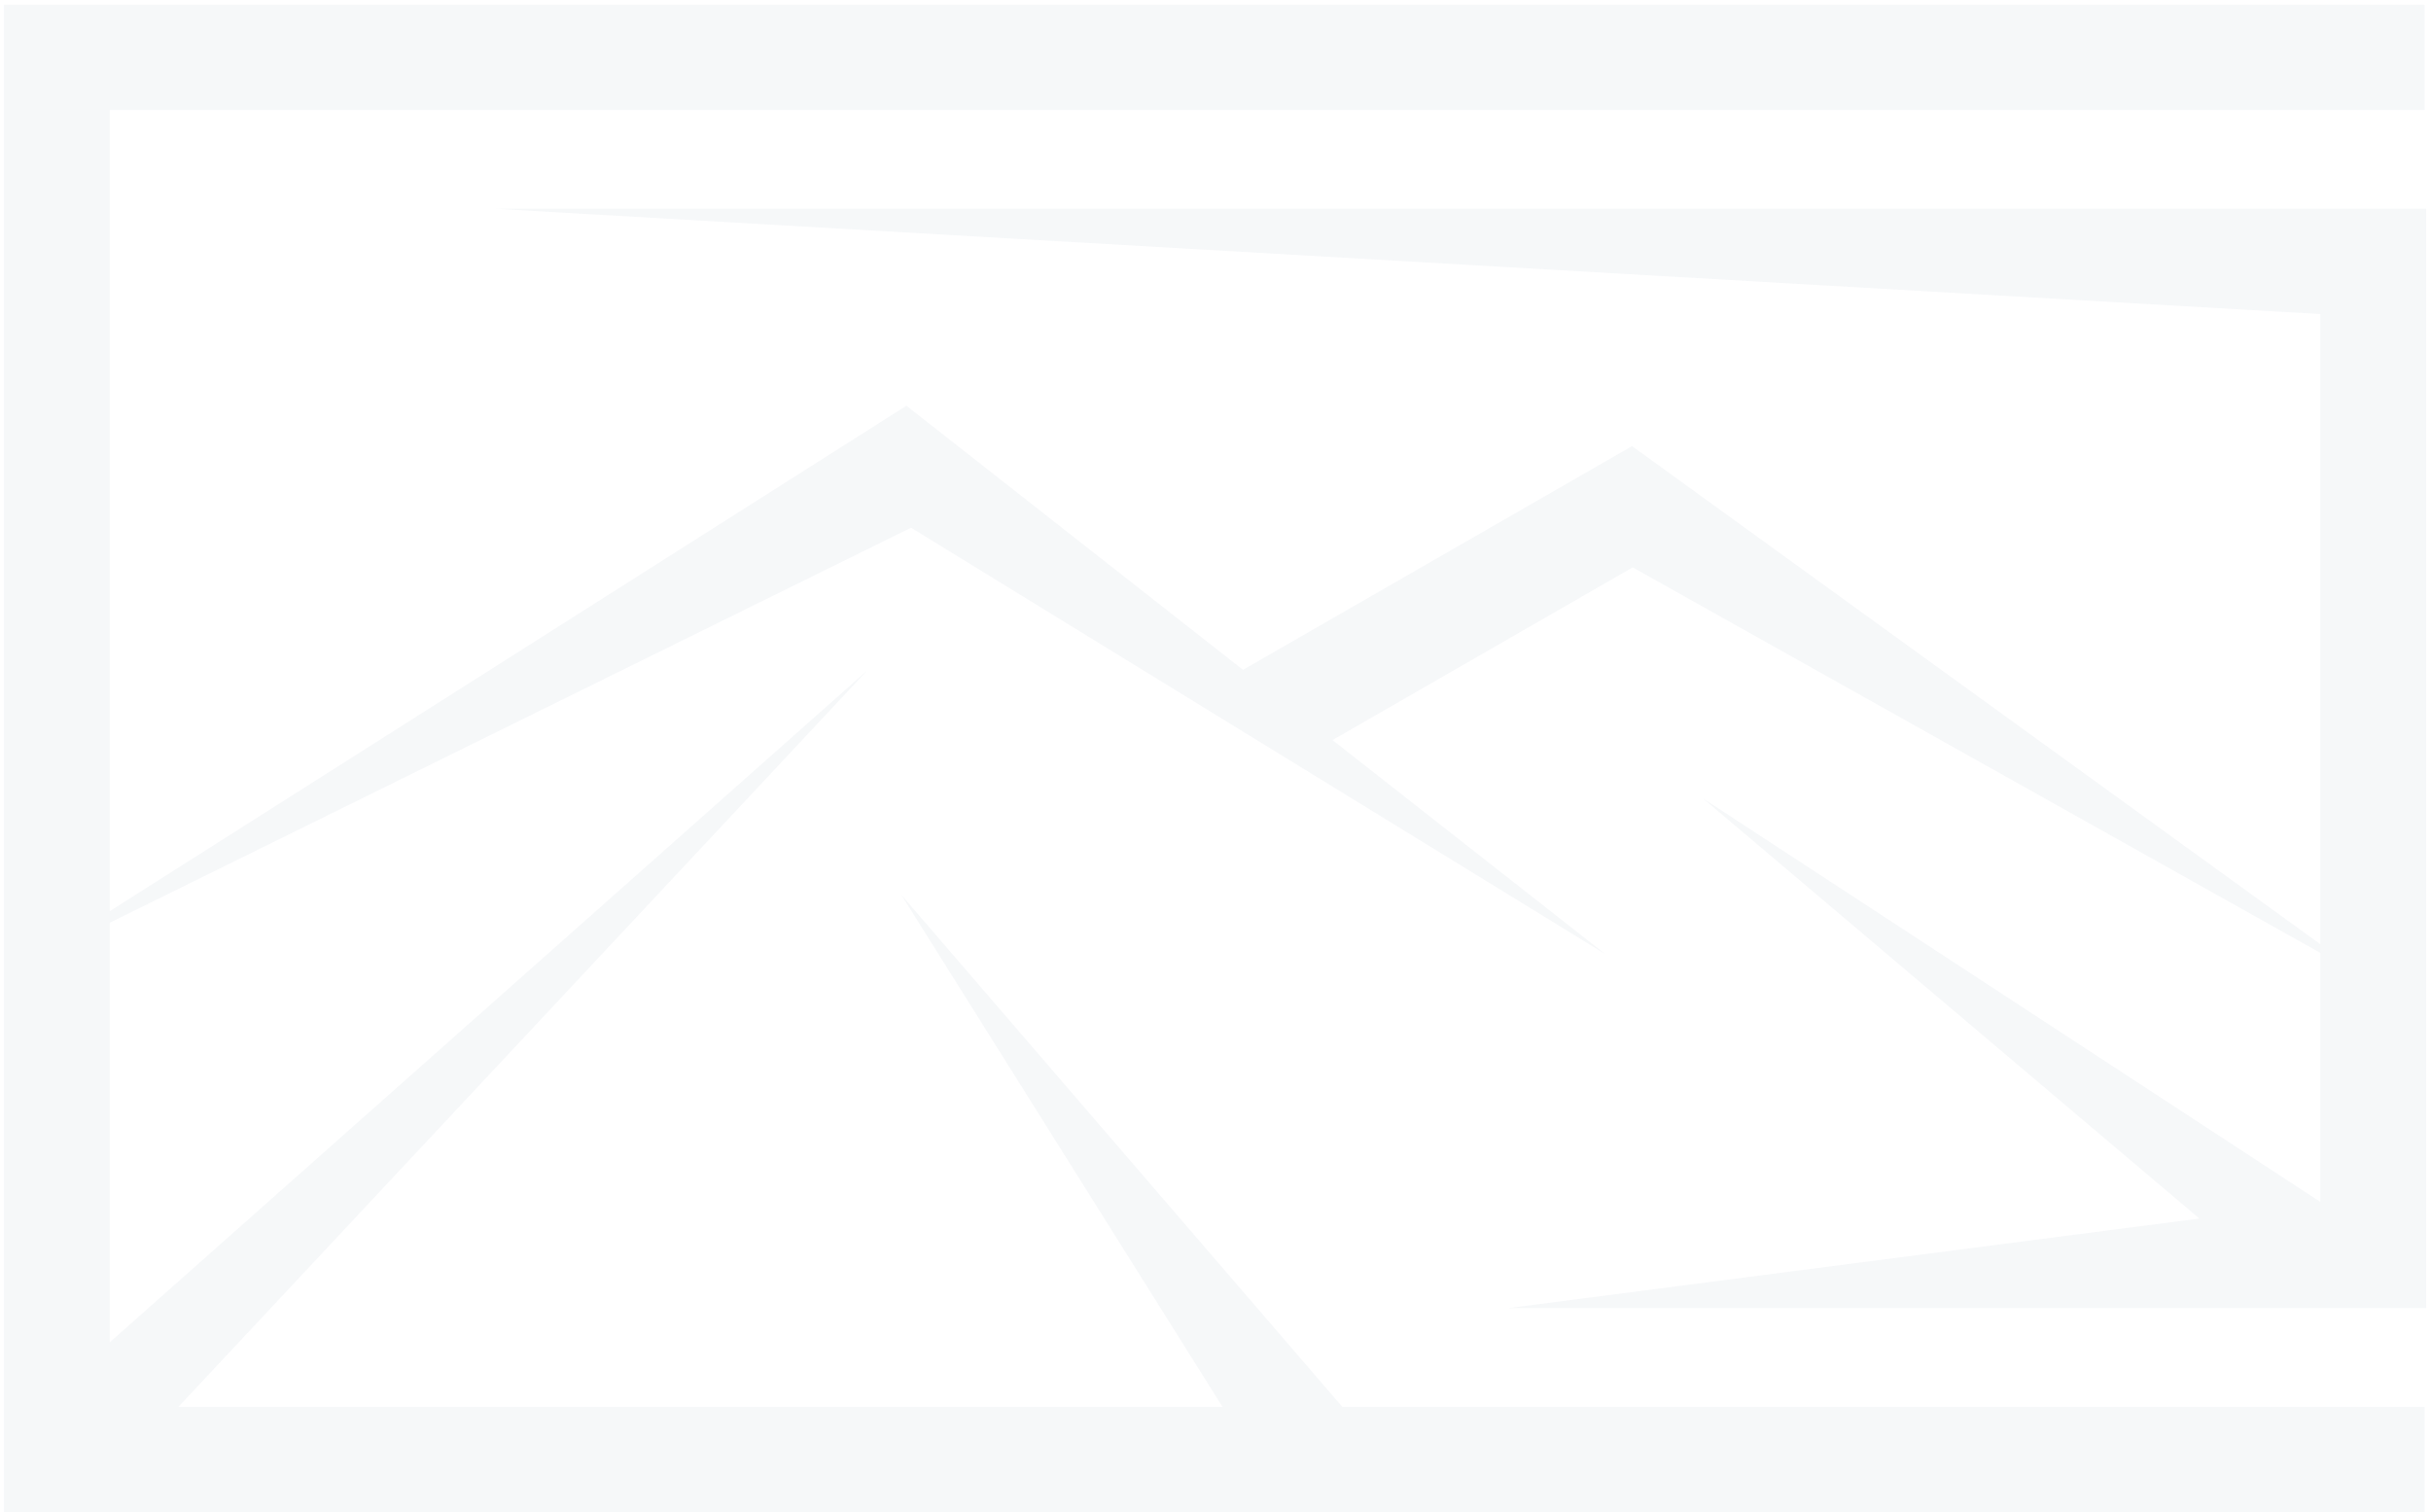 <svg xmlns="http://www.w3.org/2000/svg" width="344" height="214" fill="none"><g fill="#A1B3C3" opacity=".1"><path d="m227.12 134.994-98.2-60.32L4.01 136.254l124.253-78.836"/><path d="M335.823 139.039 231.035 80.288l-43.767 25.182-11.53-10.586 55.205-31.748"/><path d="m339.971 177.695-15.894 5.614-83.078-70.312 98.972 64.698ZM122.711 94.884 13.523 211.619 2.558 201.468M192.53 202.098l-12.704 7.882-52.268-83.326"/><path d="M343.092 213.99H.555V.673h342.537v14.894H15.528v183.529h327.564v14.894Z"/><path d="M328.337 170.225V44.439L70.133 29.544H343.31V185.12H213.413"/></g></svg>
